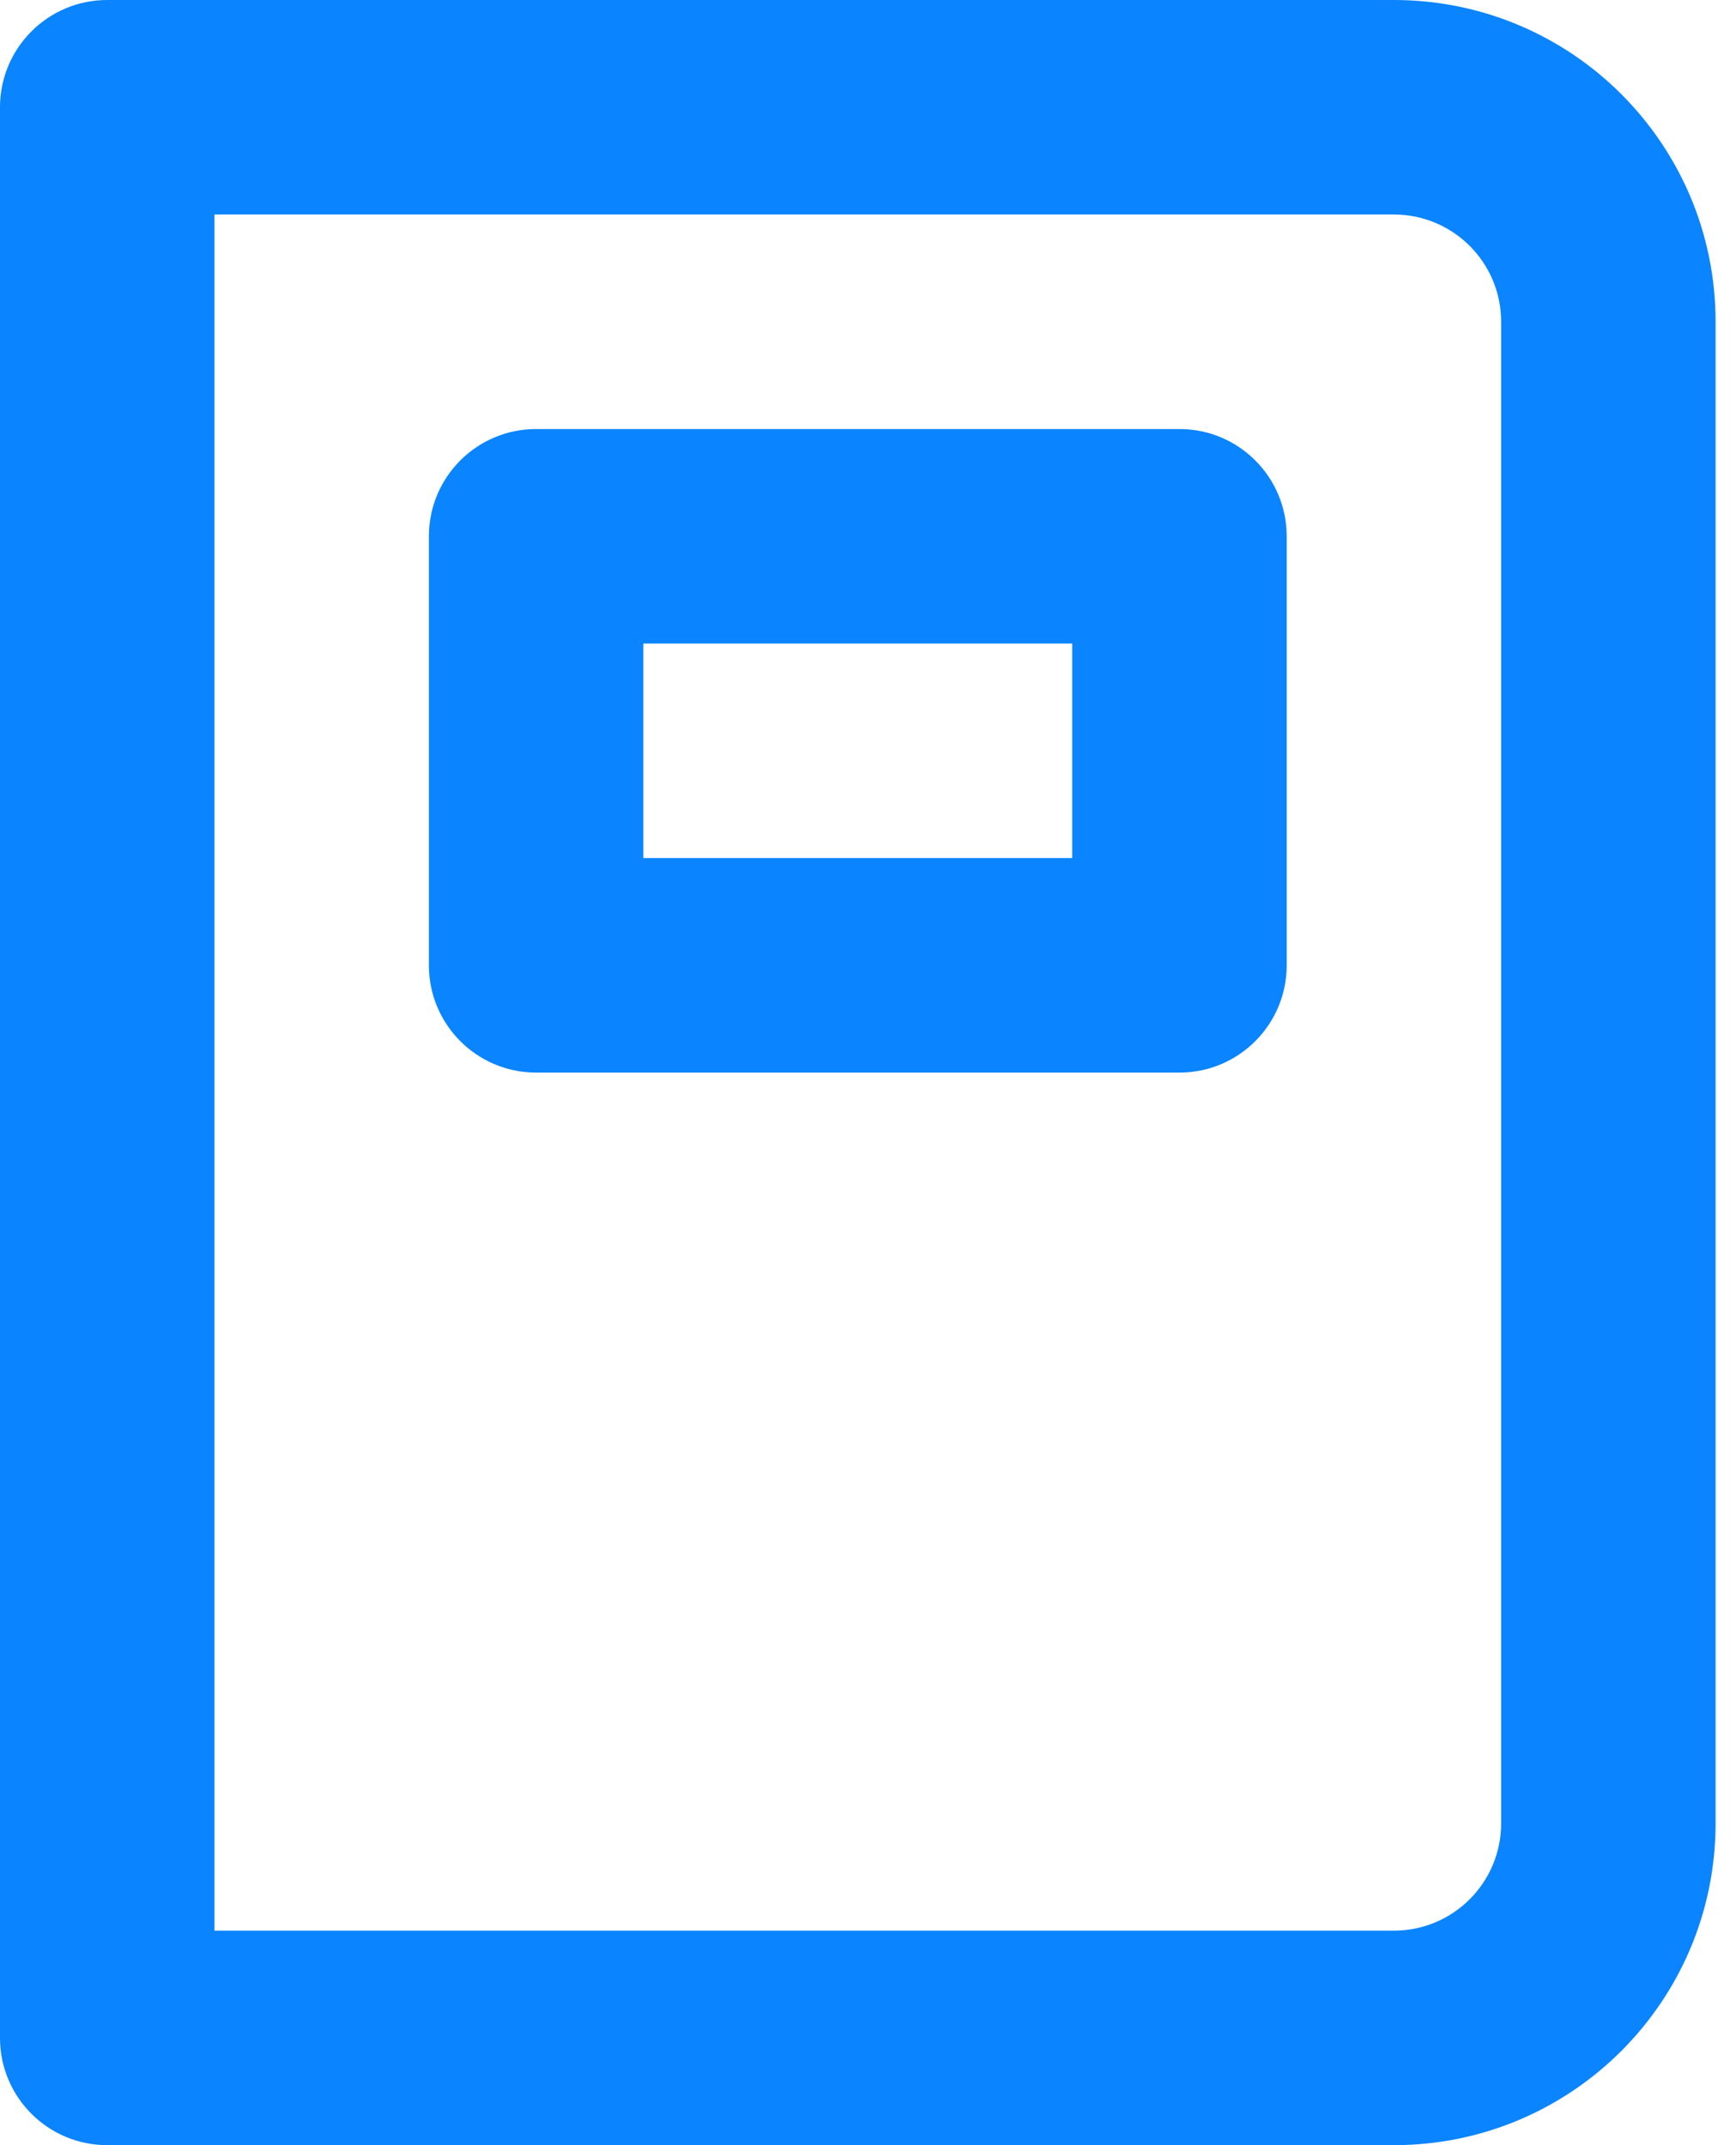 <?xml version="1.0" encoding="UTF-8"?>
<svg width="17px" height="21px" viewBox="0 0 17 21" version="1.1" xmlns="http://www.w3.org/2000/svg" xmlns:xlink="http://www.w3.org/1999/xlink">
    <title>file-alt</title>
    <g id="Website" stroke="none" stroke-width="1" fill="none" fill-rule="evenodd">
        <g id="Website-Site1" transform="translate(-818, -1657)" fill="#0A84FF" fill-rule="nonzero">
            <g id="book" transform="translate(818, 1657)">
                <path d="M11.55,4.2 L5.25,4.2 C4.67,4.2 4.2,4.67 4.2,5.25 L4.2,9.45 C4.2,10.03 4.67,10.5 5.25,10.5 L11.55,10.5 C12.13,10.5 12.6,10.03 12.6,9.45 L12.6,5.25 C12.6,4.67 12.13,4.2 11.55,4.2 Z M10.5,8.4 L6.3,8.4 L6.3,6.3 L10.5,6.3 L10.5,8.4 Z M13.65,-4.6629367e-16 L1.05,-4.6629367e-16 C0.47,-4.6629367e-16 0,0.47 0,1.05 L0,19.95 C0,20.53 0.47,21 1.05,21 L13.65,21 C15.39,21 16.8,19.59 16.8,17.85 L16.8,3.15 C16.8,1.41 15.39,-4.6629367e-16 13.65,-4.6629367e-16 Z M14.7,17.85 C14.7,18.43 14.23,18.9 13.65,18.9 L2.1,18.9 L2.1,2.1 L13.65,2.1 C14.23,2.1 14.7,2.57 14.7,3.15 L14.7,17.85 Z" id="Shape"></path>
            </g>
        </g>
    </g>
</svg>